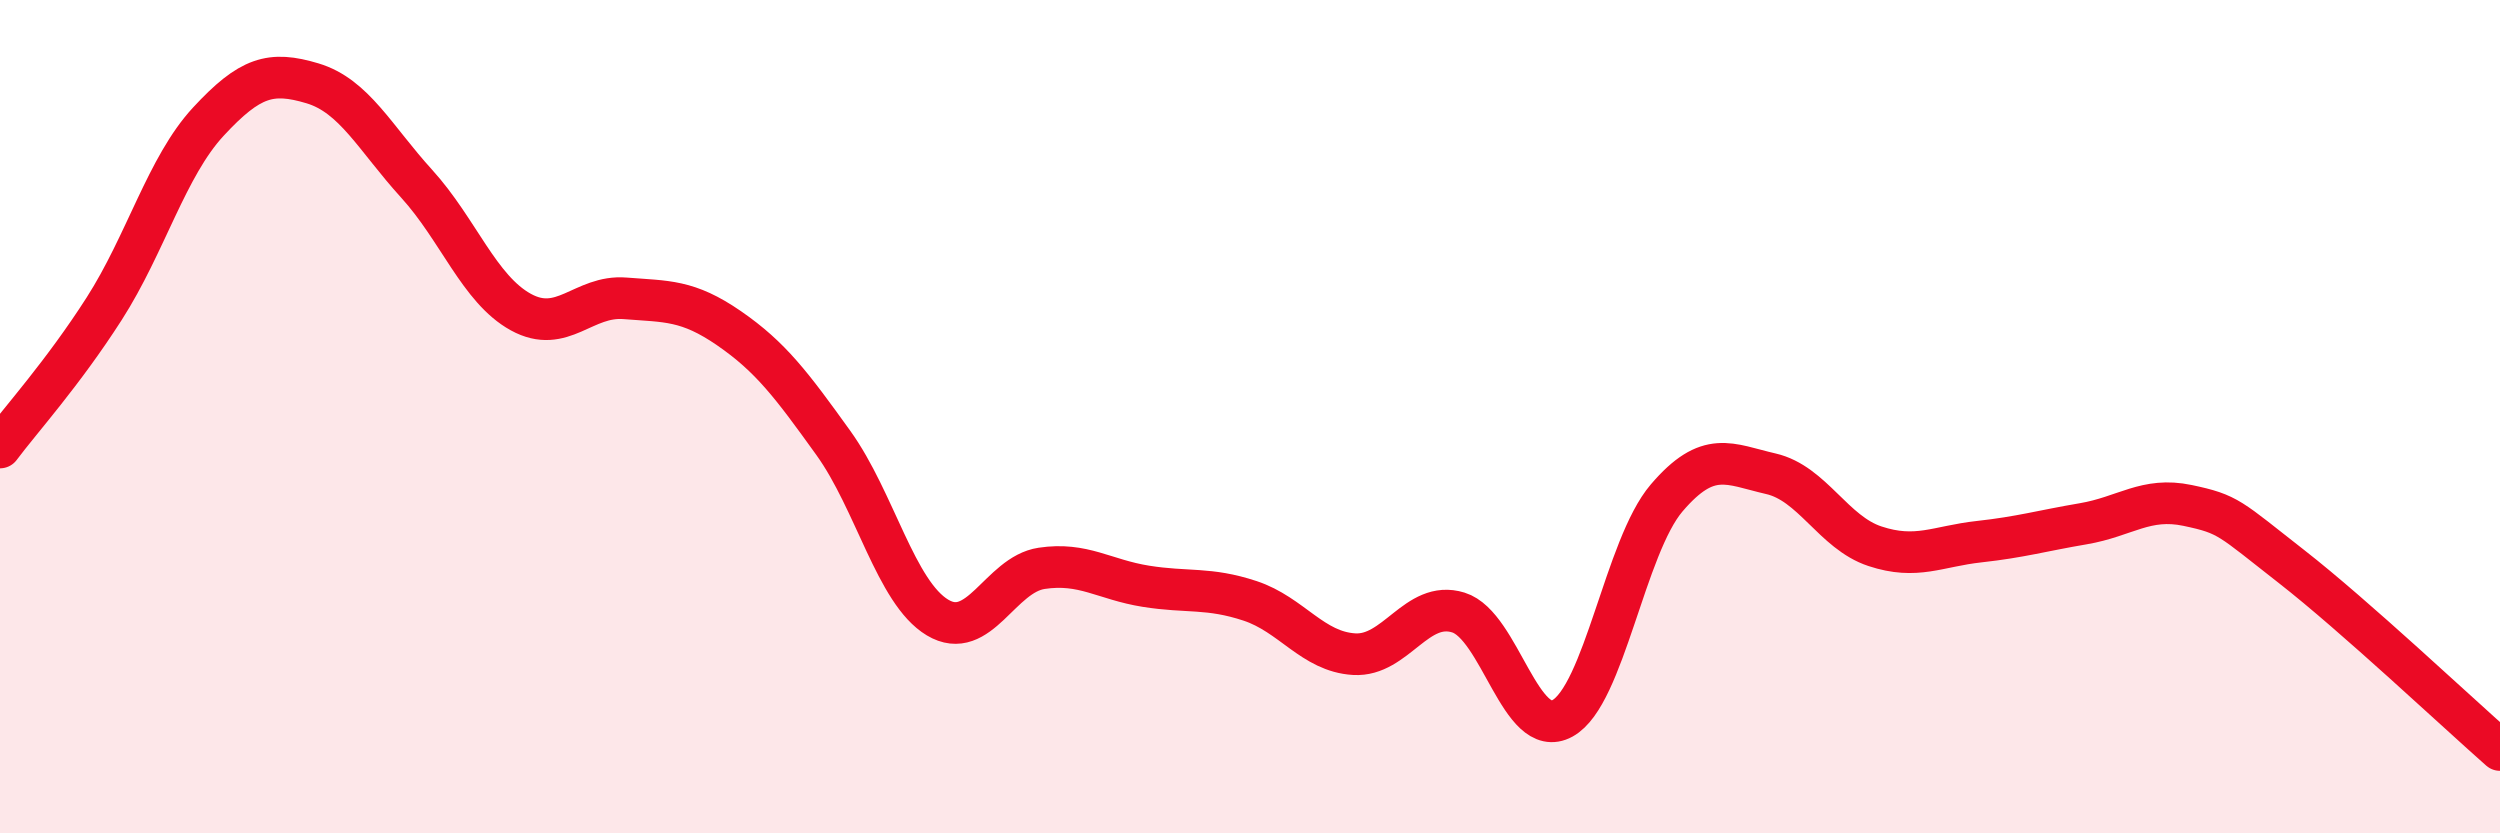 
    <svg width="60" height="20" viewBox="0 0 60 20" xmlns="http://www.w3.org/2000/svg">
      <path
        d="M 0,10.74 C 0.5,10.07 1.5,8.97 2.5,7.41 C 3.5,5.85 4,4 5,2.92 C 6,1.84 6.5,1.7 7.5,2 C 8.5,2.3 9,3.31 10,4.41 C 11,5.51 11.5,6.94 12.5,7.49 C 13.5,8.04 14,7.08 15,7.16 C 16,7.24 16.5,7.19 17.5,7.88 C 18.5,8.57 19,9.24 20,10.63 C 21,12.02 21.5,14.22 22.5,14.82 C 23.5,15.42 24,13.79 25,13.64 C 26,13.49 26.5,13.91 27.5,14.07 C 28.5,14.23 29,14.09 30,14.42 C 31,14.75 31.5,15.64 32.5,15.7 C 33.5,15.76 34,14.39 35,14.7 C 36,15.01 36.5,17.79 37.5,17.24 C 38.5,16.69 39,13.12 40,11.95 C 41,10.78 41.5,11.14 42.5,11.37 C 43.5,11.6 44,12.78 45,13.11 C 46,13.44 46.5,13.11 47.5,13 C 48.5,12.89 49,12.74 50,12.57 C 51,12.4 51.5,11.92 52.5,12.13 C 53.5,12.34 53.5,12.43 55,13.6 C 56.5,14.77 59,17.12 60,18L60 20L0 20Z"
        fill="#EB0A25"
        opacity="0.1"
        stroke-linecap="round"
        stroke-linejoin="round"
      />
      <path
        d="M 0,10.74 C 0.5,10.07 1.5,8.97 2.5,7.41 C 3.5,5.85 4,4 5,2.92 C 6,1.84 6.5,1.7 7.5,2 C 8.5,2.3 9,3.31 10,4.41 C 11,5.51 11.5,6.94 12.5,7.49 C 13.5,8.04 14,7.08 15,7.16 C 16,7.24 16.5,7.19 17.5,7.88 C 18.5,8.57 19,9.24 20,10.63 C 21,12.02 21.5,14.22 22.5,14.82 C 23.5,15.42 24,13.79 25,13.64 C 26,13.49 26.5,13.91 27.5,14.07 C 28.5,14.23 29,14.09 30,14.42 C 31,14.75 31.5,15.64 32.5,15.7 C 33.5,15.76 34,14.39 35,14.7 C 36,15.01 36.5,17.79 37.5,17.24 C 38.5,16.69 39,13.12 40,11.95 C 41,10.78 41.5,11.14 42.5,11.37 C 43.5,11.6 44,12.78 45,13.11 C 46,13.44 46.5,13.11 47.5,13 C 48.5,12.89 49,12.74 50,12.57 C 51,12.4 51.5,11.92 52.5,12.13 C 53.5,12.34 53.5,12.43 55,13.6 C 56.5,14.77 59,17.12 60,18"
        stroke="#EB0A25"
        stroke-width="1"
        fill="none"
        stroke-linecap="round"
        stroke-linejoin="round"
      />
    </svg>
  